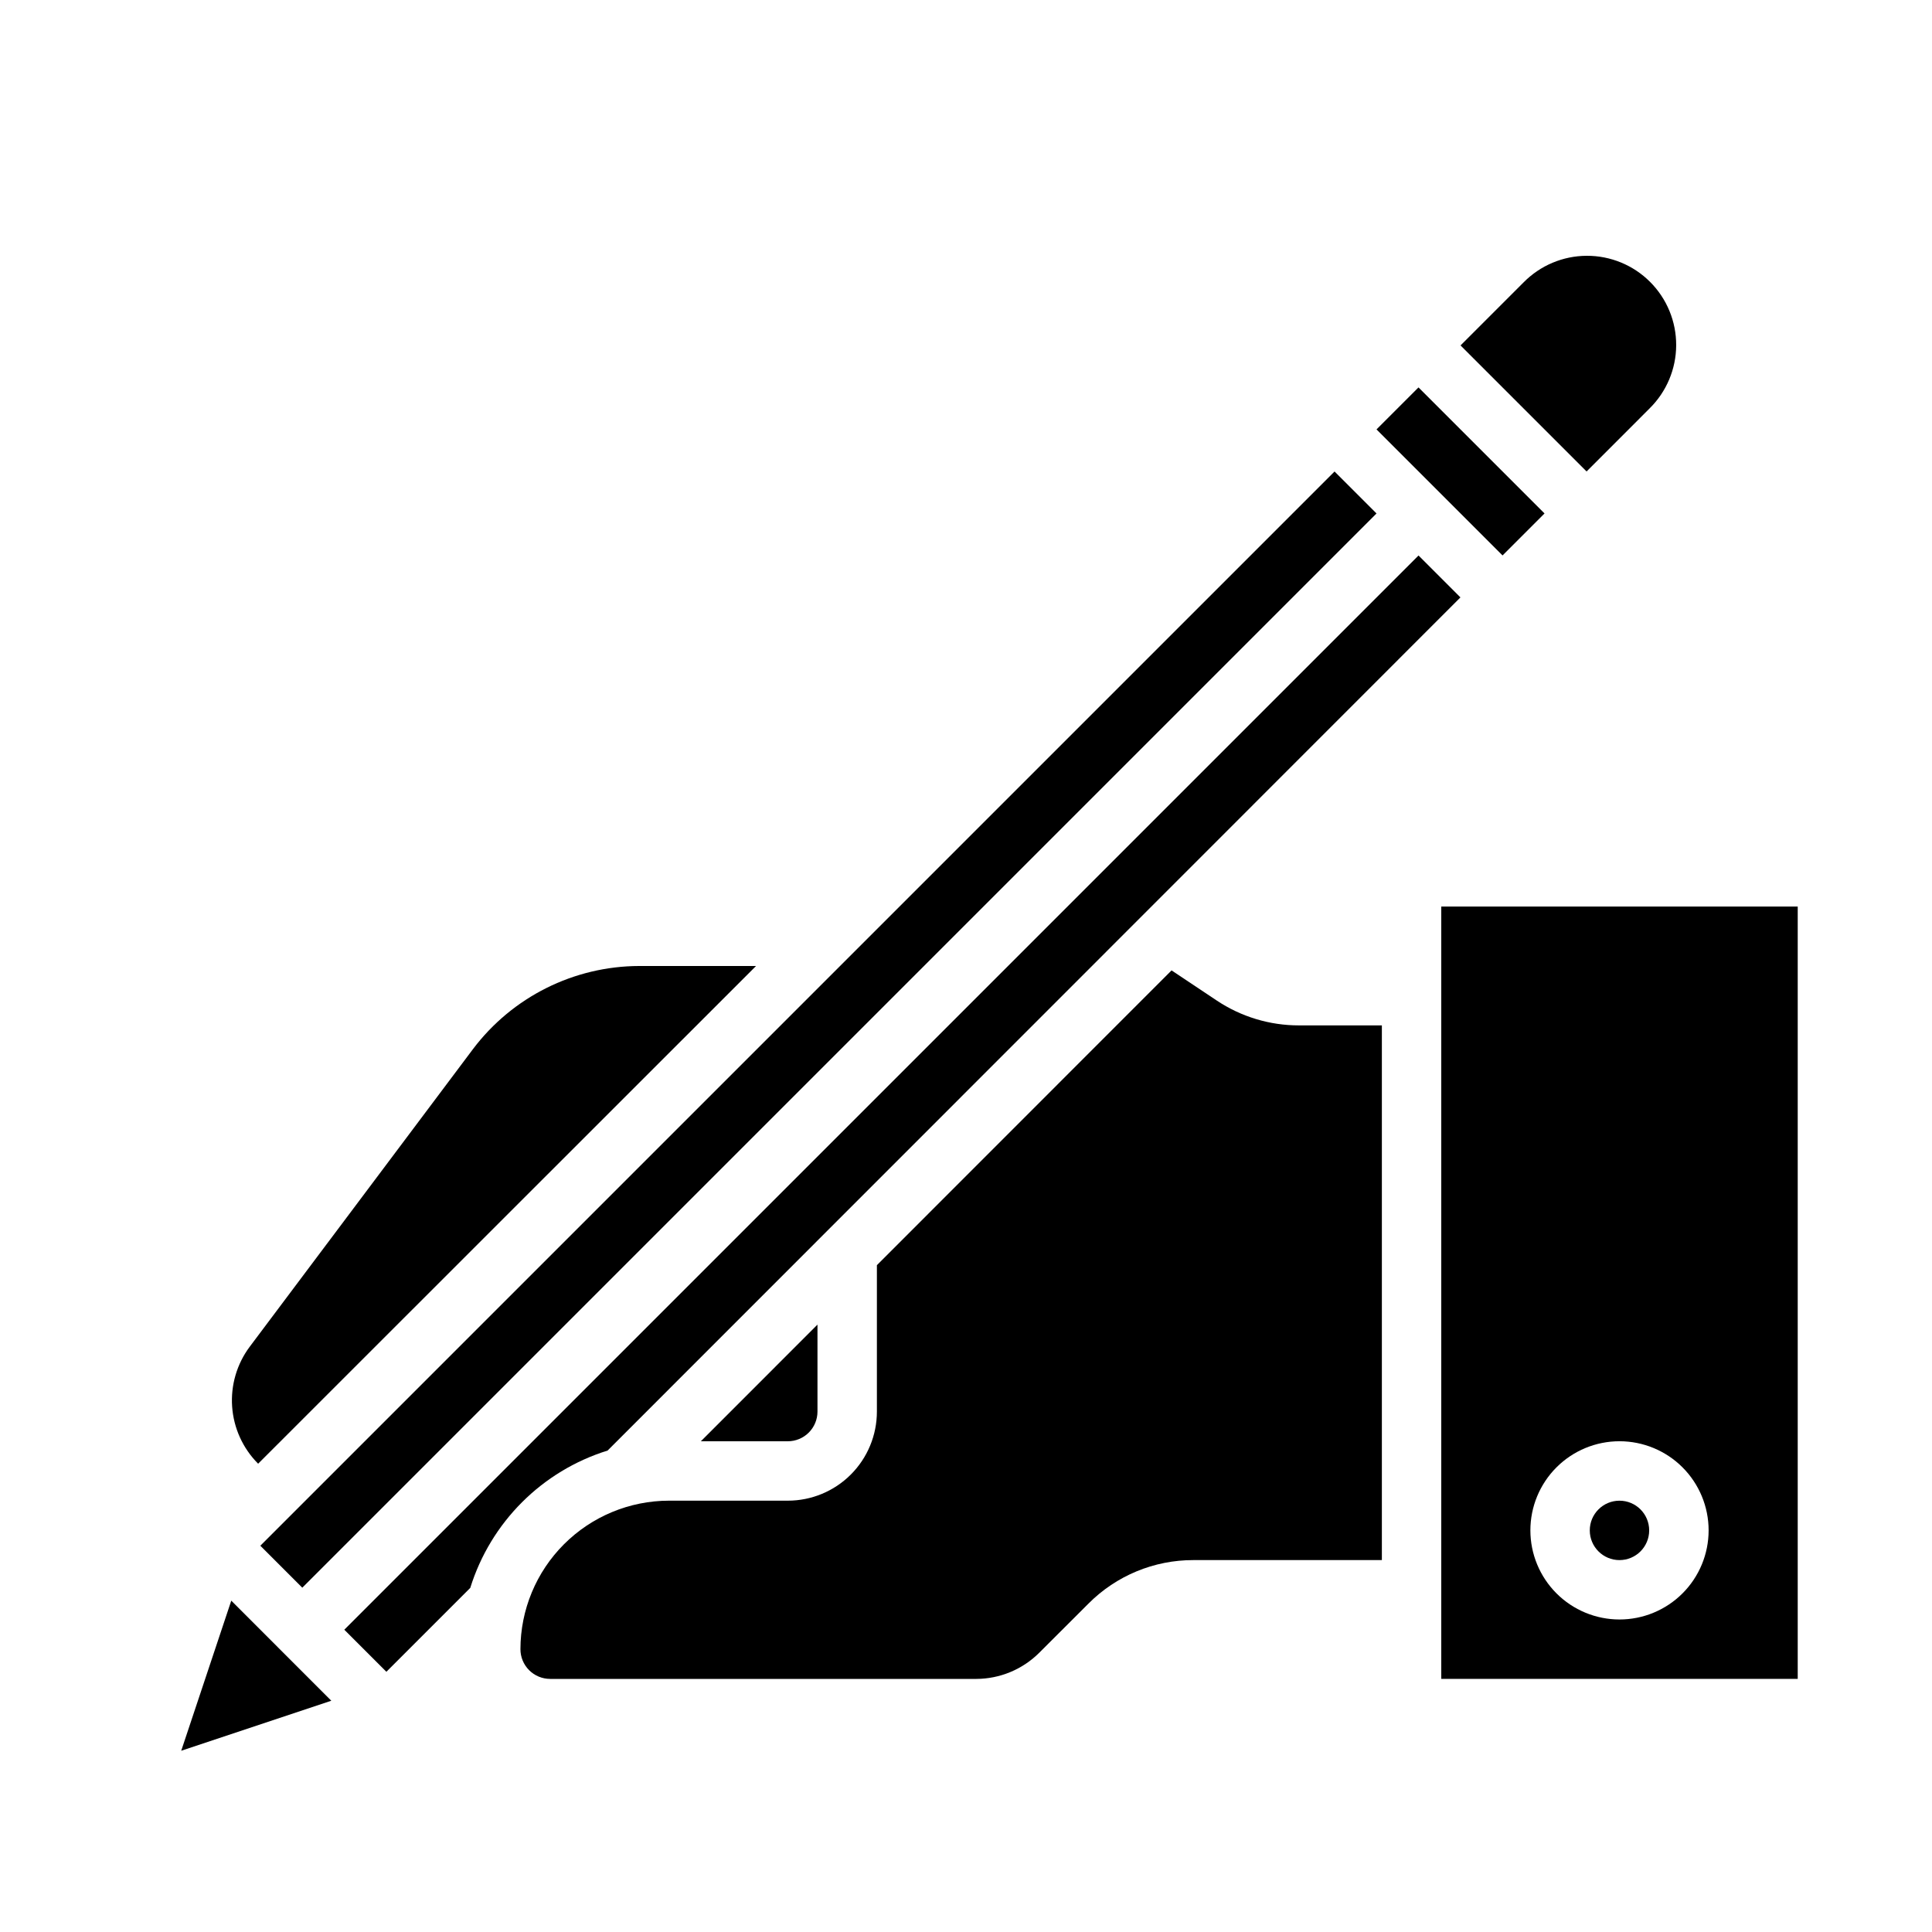 <?xml version="1.0" encoding="UTF-8"?>
<!-- Uploaded to: SVG Repo, www.svgrepo.com, Generator: SVG Repo Mixer Tools -->
<svg fill="#000000" width="800px" height="800px" version="1.1" viewBox="144 144 512 512" xmlns="http://www.w3.org/2000/svg">
 <g>
  <path d="m212.99 553.63 284.68-284.68 11.121 11.121-284.68 284.68z"/>
  <path d="m508.79 257.8 11.125-11.129 33.398 33.398-11.125 11.129z"/>
  <path d="m547.76 218.84-16.703 16.703 33.402 33.402 16.695-16.703h-0.004c4.488-4.418 7.031-10.441 7.055-16.738 0.027-6.297-2.461-12.344-6.914-16.797-4.449-4.453-10.496-6.945-16.793-6.918-6.297 0.023-12.324 2.562-16.738 7.051z"/>
  <path d="m305.02 528.41 226.01-226.09-11.105-11.109-284.68 284.68 11.148 11.148 22.238-22.238h-0.004c5.41-17.375 19.012-30.98 36.387-36.387z"/>
  <path d="m212.33 531.82 0.078 0.078 131.95-131.9h-30.945c-17.336 0.043-33.648 8.199-44.082 22.039l-59.191 78.91c-3.387 4.559-5.023 10.18-4.621 15.844 0.402 5.664 2.82 10.996 6.816 15.031z"/>
  <path d="m205.29 568.19-13.266 39.777 39.777-13.254z"/>
  <path d="m581.05 549.57c0 4.348-3.523 7.871-7.871 7.871s-7.871-3.523-7.871-7.871 3.523-7.871 7.871-7.871 7.871 3.523 7.871 7.871"/>
  <path d="m360.64 518.08v-23.047l-30.902 30.918h23.031c2.09 0 4.09-0.828 5.566-2.305 1.477-1.477 2.305-3.477 2.305-5.566z"/>
  <path d="m525.95 384.25v204.67h94.465v-204.67zm47.23 188.93h0.004c-6.266 0-12.27-2.488-16.699-6.918s-6.918-10.434-6.918-16.699c0-6.262 2.488-12.27 6.918-16.699 4.43-4.43 10.434-6.918 16.699-6.918 6.262 0 12.27 2.488 16.699 6.918 4.43 4.43 6.918 10.438 6.918 16.699 0 6.266-2.488 12.27-6.918 16.699-4.43 4.43-10.438 6.918-16.699 6.918z"/>
  <path d="m289.79 588.93h112.91c6.258-0.016 12.262-2.5 16.695-6.918l13.051-13.035c7.367-7.406 17.387-11.559 27.828-11.535h49.934v-141.7h-21.957c-7.773 0.012-15.371-2.293-21.836-6.613l-11.941-7.965-78.09 78.121v38.793c0 6.266-2.488 12.27-6.918 16.699-4.43 4.43-10.434 6.918-16.699 6.918h-31.488c-10.434 0.012-20.438 4.164-27.816 11.543-7.379 7.379-11.531 17.383-11.543 27.816 0 2.09 0.828 4.09 2.305 5.566 1.477 1.477 3.481 2.305 5.566 2.305z"/>
 </g>
</svg>
